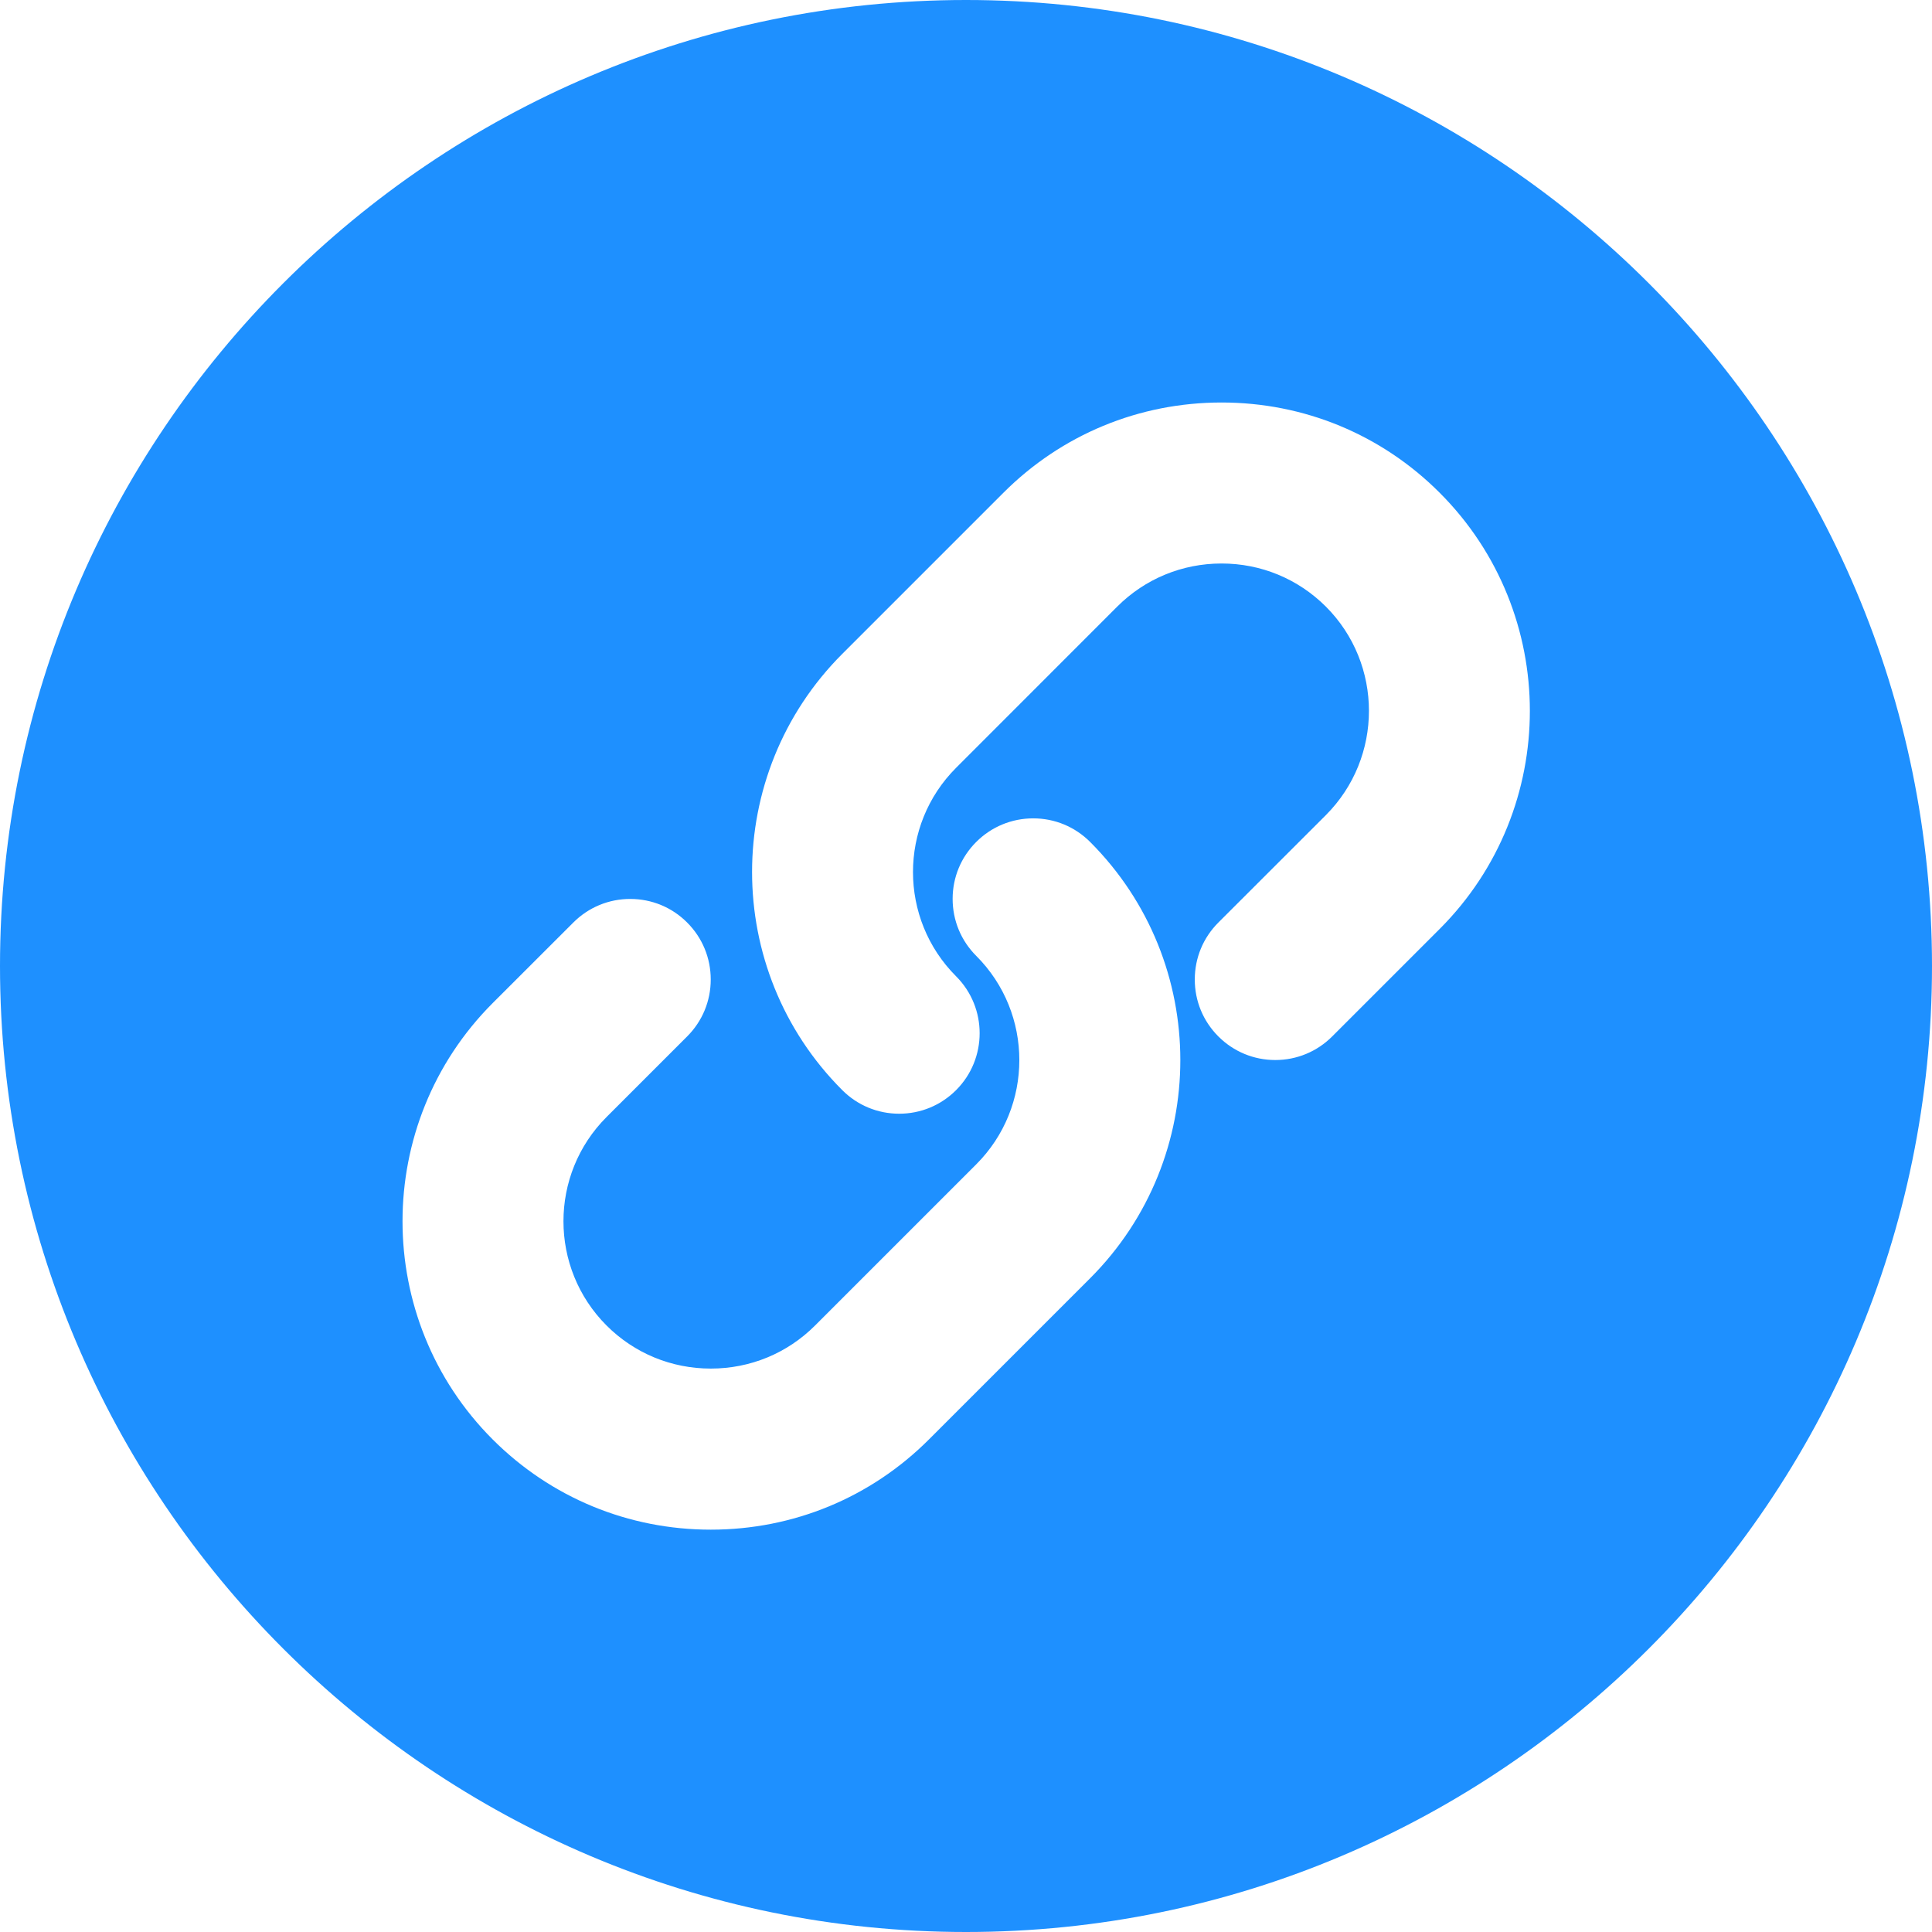 <svg width="24" height="24" viewBox="0 0 24 24" fill="none" xmlns="http://www.w3.org/2000/svg">
<g clip-path="url(#clip0_2376_262)">
<path fill-rule="evenodd" clip-rule="evenodd" d="M12 0C5.383 0 0 5.383 0 12C0 18.616 5.383 24 12 24C18.616 24 24 18.616 24 12C24 5.383 18.617 0 12 0ZM11.17 13.835C10.903 13.835 10.652 13.731 10.463 13.542C8.969 12.048 8.969 9.617 10.463 8.123L12.465 6.121C13.188 5.398 14.15 5 15.175 5C16.199 5 17.162 5.398 17.884 6.121C19.378 7.615 19.378 10.046 17.884 11.54L16.549 12.875C16.36 13.064 16.109 13.168 15.842 13.168C15.575 13.168 15.324 13.064 15.135 12.875C14.946 12.686 14.842 12.435 14.842 12.168C14.842 11.9 14.946 11.649 15.135 11.46L16.47 10.126C17.184 9.411 17.184 8.249 16.47 7.535C16.124 7.19 15.664 7 15.175 7C14.685 7 14.225 7.19 13.879 7.535L11.877 9.538C11.163 10.252 11.163 11.414 11.877 12.128C12.267 12.518 12.267 13.152 11.877 13.542C11.688 13.731 11.437 13.835 11.17 13.835ZM6.12 17.881C6.843 18.604 7.805 19.002 8.83 19.002C9.855 19.002 10.817 18.604 11.54 17.881L13.542 15.879C15.036 14.384 15.036 11.953 13.542 10.459C13.353 10.27 13.102 10.166 12.835 10.166C12.568 10.166 12.316 10.27 12.127 10.459C11.938 10.648 11.834 10.899 11.834 11.166C11.834 11.434 11.938 11.685 12.127 11.874C12.841 12.588 12.841 13.75 12.127 14.464L10.125 16.466C9.78 16.811 9.32 17.001 8.83 17.001C8.34 17.001 7.88 16.811 7.535 16.466C6.821 15.752 6.821 14.59 7.535 13.876L8.536 12.875C8.725 12.686 8.829 12.435 8.829 12.168C8.829 11.9 8.725 11.649 8.536 11.46C8.348 11.271 8.096 11.167 7.829 11.167C7.562 11.167 7.311 11.271 7.122 11.46L6.12 12.461C4.627 13.956 4.627 16.387 6.12 17.881Z" fill="#1E90FF"/>
</g>
<defs>
<clipPath id="clip0_2376_262">
<rect width="24" height="24" fill="white"/>
</clipPath>
</defs>
</svg>

